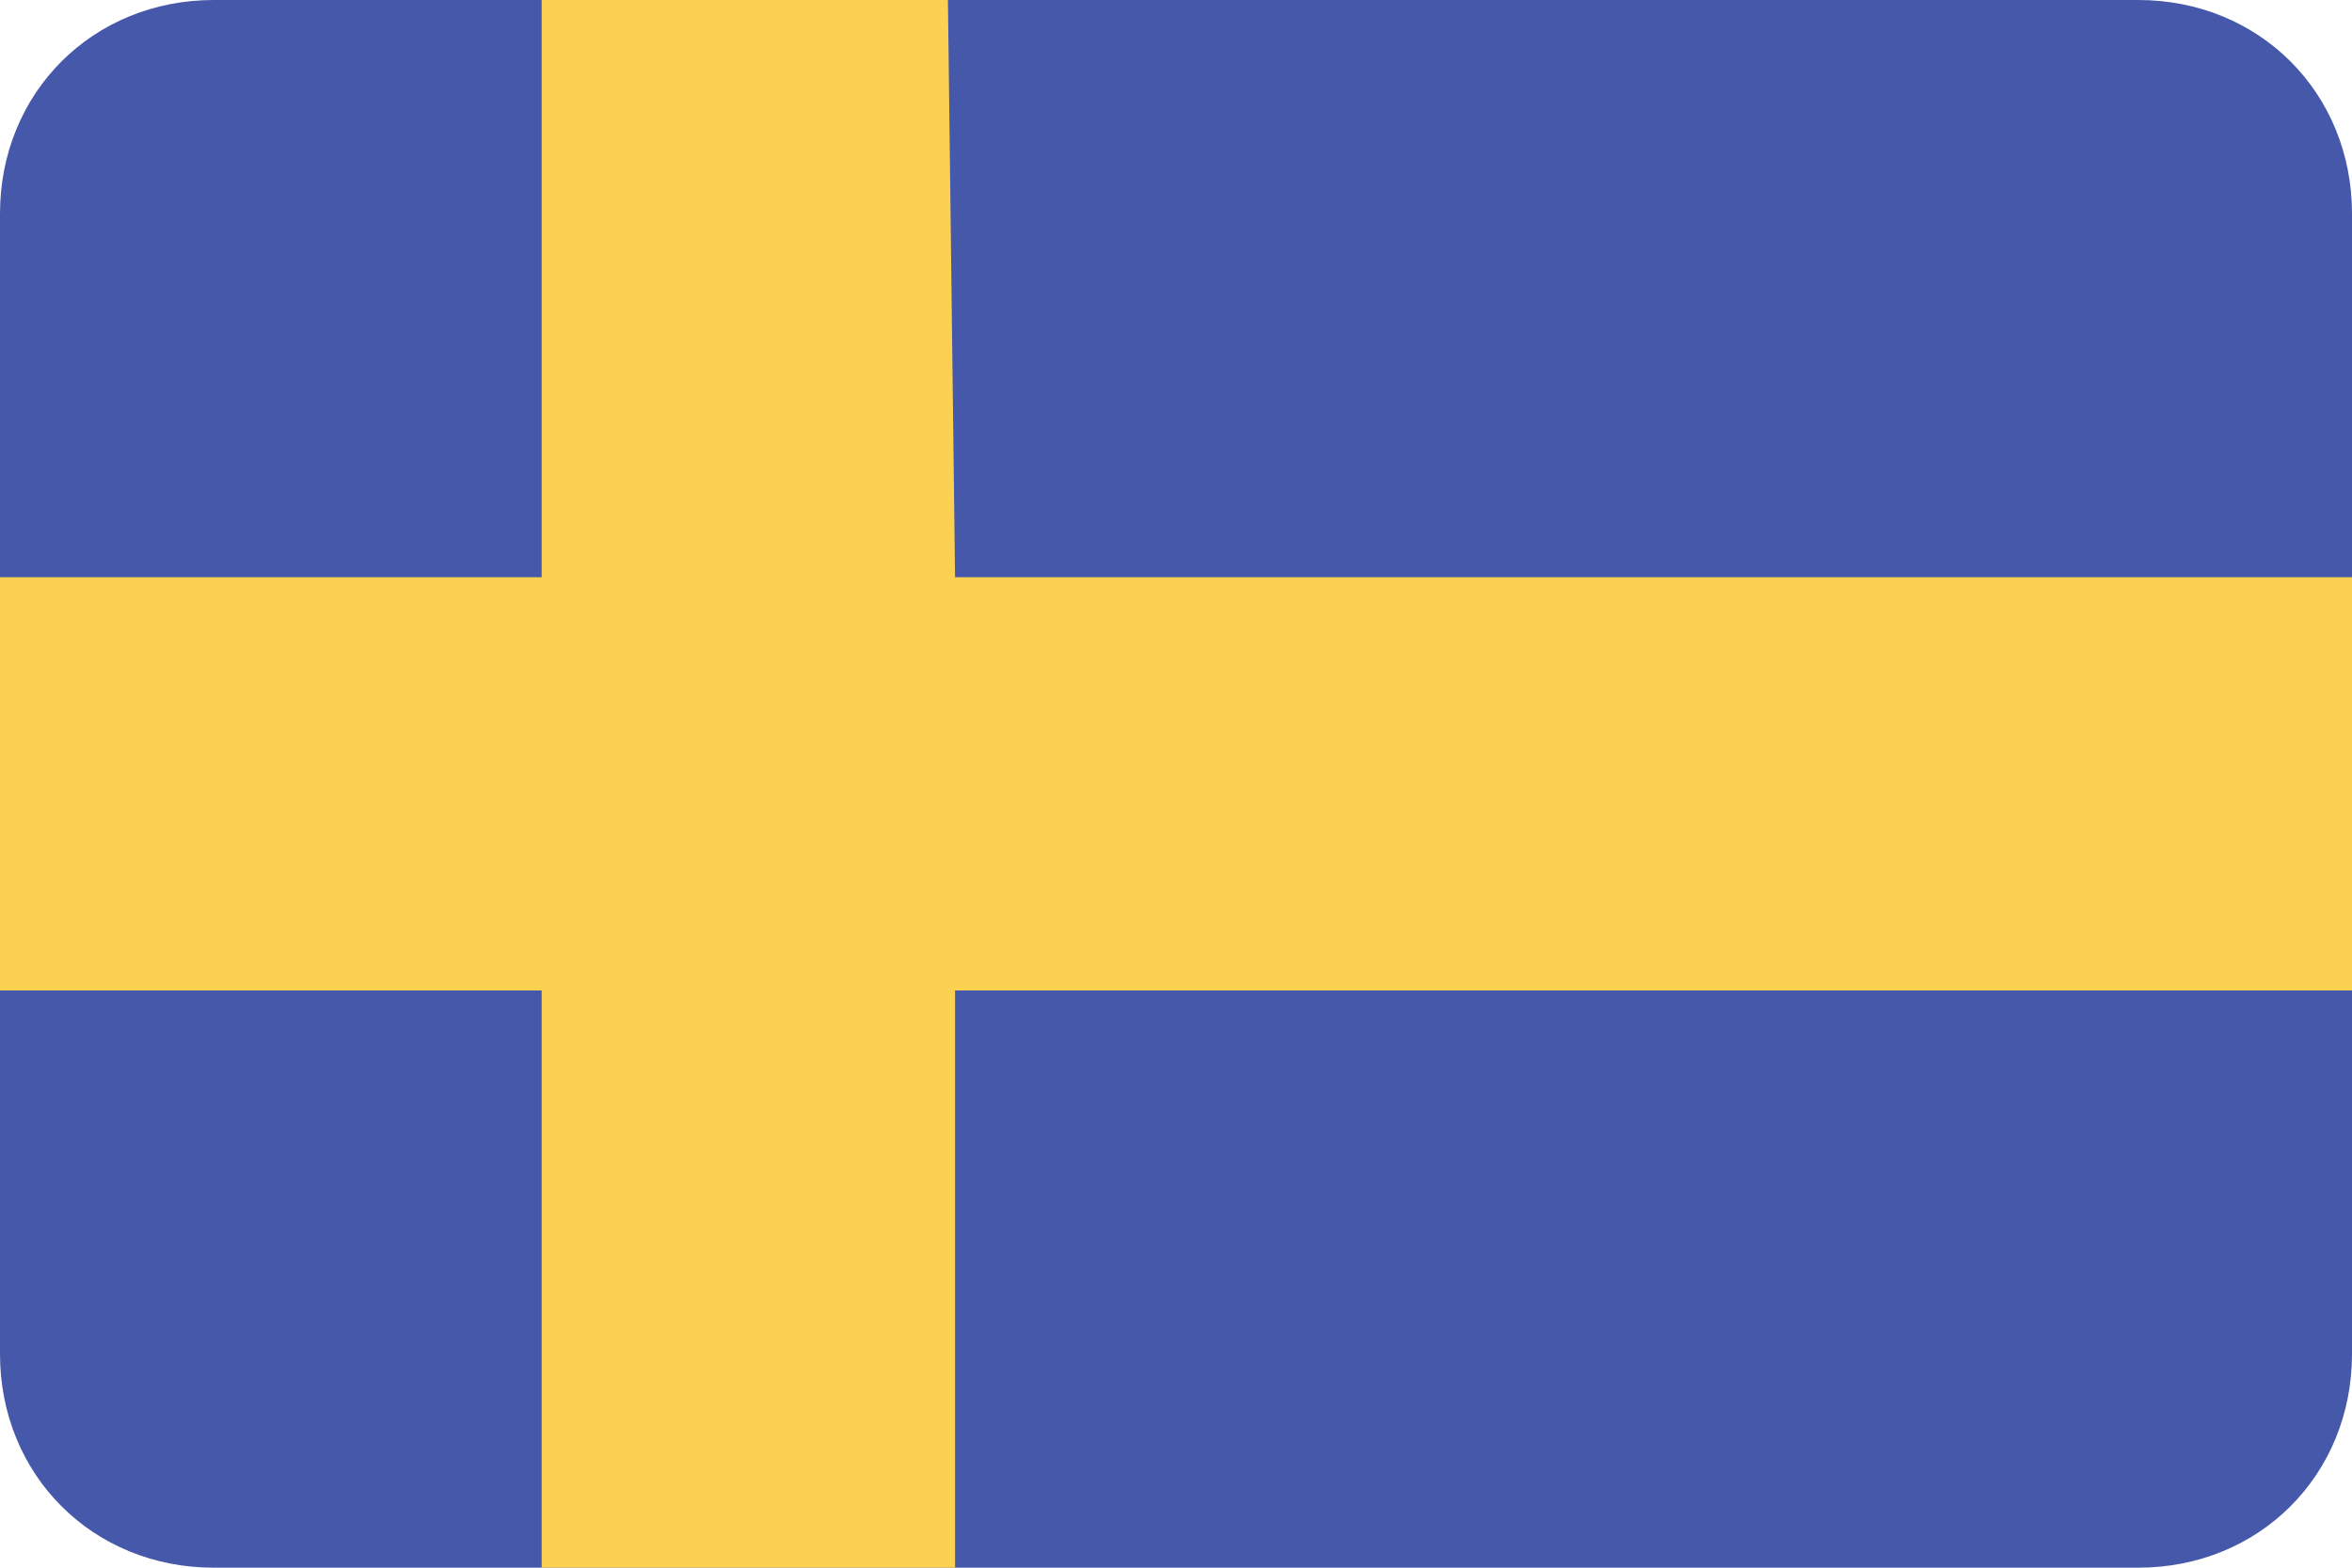 <?xml version="1.0" encoding="utf-8"?>
<!-- Generator: Adobe Illustrator 20.0.0, SVG Export Plug-In . SVG Version: 6.00 Build 0)  -->
<svg version="1.1" id="Layer_1" xmlns="http://www.w3.org/2000/svg" xmlns:xlink="http://www.w3.org/1999/xlink" x="0px" y="0px"
	 viewBox="0 0 33 22" style="enable-background:new 0 0 33 22;" xml:space="preserve">
<style type="text/css">
	.st0{fill:#E22E44;}
	.st1{clip-path:url(#SVGID_24_);fill:#5EAA61;}
	.st2{fill:#FCD152;}
	.st3{fill:#5EAA61;}
	.st4{fill:#4658A9;}
	.st5{clip-path:url(#SVGID_26_);fill:#FFFFFF;}
	.st6{clip-path:url(#SVGID_27_);}
	.st7{fill-rule:evenodd;clip-rule:evenodd;fill:#FFFFFF;}
	.st8{fill-rule:evenodd;clip-rule:evenodd;fill:#E22E44;}
	.st9{clip-path:url(#SVGID_28_);}
	.st10{fill:#FFFFFF;}
	.st11{clip-path:url(#SVGID_29_);}
	.st12{fill:#48A0CC;}
	.st13{clip-path:url(#SVGID_32_);}
	.st14{clip-path:url(#SVGID_35_);fill:#4658A9;}
	.st15{clip-path:url(#SVGID_35_);fill:#FDFDFD;}
	.st16{clip-path:url(#SVGID_35_);fill:#E22E44;}
	.st17{clip-path:url(#SVGID_37_);fill:#FCD152;}
	.st18{clip-path:url(#SVGID_37_);fill:#E22E44;}
	.st19{clip-path:url(#SVGID_39_);fill:#4658A9;}
	.st20{clip-path:url(#SVGID_39_);fill:#E22E44;}
	.st21{clip-path:url(#SVGID_41_);fill:#222222;}
	.st22{clip-path:url(#SVGID_41_);fill:#FCD152;}
	.st23{clip-path:url(#SVGID_43_);fill:#E22E44;}
	.st24{clip-path:url(#SVGID_43_);}
	.st25{fill:#D5374A;}
	.st26{fill:#231F20;}
	.st27{fill:#DADDE1;}
	.st28{fill:#F4D123;}
	.st29{fill:#4DAFDE;}
	.st30{fill:#59B751;}
	.st31{fill:#00AEEC;}
	.st32{fill:#00A452;}
	.st33{fill:#3AB6E5;}
	.st34{clip-path:url(#SVGID_44_);fill-rule:evenodd;clip-rule:evenodd;fill:#4658A9;}
	.st35{clip-path:url(#SVGID_45_);fill-rule:evenodd;clip-rule:evenodd;fill:#FCD152;}
	.st36{clip-path:url(#SVGID_46_);fill:#E22E44;}
	.st37{clip-path:url(#SVGID_46_);fill:#4658A9;}
	.st38{clip-path:url(#SVGID_47_);fill:#E22E44;}
	.st39{clip-path:url(#SVGID_47_);fill:#5EAA61;}
	.st40{clip-path:url(#SVGID_47_);}
	.st41{fill-rule:evenodd;clip-rule:evenodd;fill:#AD7414;}
	.st42{fill-rule:evenodd;clip-rule:evenodd;fill:#FFD666;}
	.st43{fill-rule:evenodd;clip-rule:evenodd;fill:#7D7E81;}
	.st44{fill-rule:evenodd;clip-rule:evenodd;fill:#0B0D09;}
	.st45{fill-rule:evenodd;clip-rule:evenodd;fill:#AE2E35;}
	.st46{fill-rule:evenodd;clip-rule:evenodd;fill:#037038;}
	.st47{fill-rule:evenodd;clip-rule:evenodd;fill:#A47A13;}
	.st48{fill-rule:evenodd;clip-rule:evenodd;fill:#22AAE2;}
	.st49{clip-path:url(#SVGID_48_);}
	.st50{fill-rule:evenodd;clip-rule:evenodd;fill:#4658A9;}
	.st51{clip-path:url(#SVGID_49_);fill-rule:evenodd;clip-rule:evenodd;fill:#FFFFFF;}
	.st52{clip-path:url(#SVGID_50_);fill:#E22E44;}
	.st53{clip-path:url(#SVGID_50_);}
	.st54{fill:#00A551;}
	.st55{fill:#EC1C24;}
	.st56{fill:#FFCA05;}
	.st57{fill:#008ED3;}
	.st58{fill:#53493B;}
	.st59{fill:#EC1C24;stroke:#000000;stroke-width:0.772;}
	.st60{fill:#FFFFFF;stroke:#000000;stroke-width:0.772;}
	.st61{clip-path:url(#SVGID_52_);fill:#E22E44;}
	.st62{clip-path:url(#SVGID_52_);fill:#4658A9;}
	.st63{clip-path:url(#SVGID_52_);fill-rule:evenodd;clip-rule:evenodd;fill:#4658A9;stroke:#E22E44;stroke-miterlimit:10;}
	.st64{clip-path:url(#SVGID_53_);fill:#E22E44;}
	.st65{clip-path:url(#SVGID_53_);fill:#FDFDFD;}
	.st66{clip-path:url(#SVGID_53_);fill-rule:evenodd;clip-rule:evenodd;fill:#FCD152;}
	.st67{clip-path:url(#SVGID_55_);fill:#E22E44;}
	.st68{clip-path:url(#SVGID_55_);fill:#4658A9;}
	.st69{clip-path:url(#SVGID_55_);fill:#FDFDFD;}
	.st70{clip-path:url(#SVGID_56_);fill-rule:evenodd;clip-rule:evenodd;fill:#E22E44;}
	.st71{clip-path:url(#SVGID_56_);fill-rule:evenodd;clip-rule:evenodd;fill:#FFFFFF;}
	.st72{clip-path:url(#SVGID_56_);fill-rule:evenodd;clip-rule:evenodd;fill:#5EAA61;}
	.st73{clip-path:url(#SVGID_56_);fill-rule:evenodd;clip-rule:evenodd;fill:#FCD152;}
	.st74{clip-path:url(#SVGID_56_);fill-rule:evenodd;clip-rule:evenodd;fill:#222222;}
	.st75{clip-path:url(#SVGID_58_);fill:#FCD152;}
	.st76{clip-path:url(#SVGID_58_);fill:#E22E44;}
	.st77{clip-path:url(#SVGID_58_);}
	.st78{fill:#D8BFB8;}
	.st79{fill:url(#_x31_713_1_);}
	.st80{fill:#452C25;}
	.st81{fill:#4F90C4;}
	.st82{fill:#3A5055;}
	.st83{fill:#036C3C;}
	.st84{fill:#364F94;}
	.st85{fill:#6FBD45;}
	.st86{fill:#557176;}
	.st87{fill:#99AEC9;}
	.st88{fill:#01773D;}
	.st89{fill:#EB2027;}
	.st90{fill:#B0B9BE;}
	.st91{fill:#05509F;}
	.st92{fill:#FDDB00;}
	.st93{fill:#009B4E;}
	.st94{fill:#3BB44A;}
	.st95{fill:#FDDD4F;}
	.st96{fill:#DC2227;}
	.st97{fill:#435CA8;}
	.st98{fill-rule:evenodd;clip-rule:evenodd;fill:#FDDB00;}
	.st99{fill:#F16623;}
	.st100{fill-rule:evenodd;clip-rule:evenodd;fill:#05509F;}
	.st101{fill-rule:evenodd;clip-rule:evenodd;fill:#E9C81C;}
	.st102{fill-rule:evenodd;clip-rule:evenodd;fill:#1E4383;}
	.st103{fill:#939598;}
	.st104{fill:#C38F2C;}
	.st105{fill:#E6B821;}
	.st106{fill:#BFC9CF;}
	.st107{fill:#B7772A;}
	.st108{fill:#B56F29;}
	.st109{fill:#AB6327;}
	.st110{fill:#A05725;}
	.st111{fill:#D2DBDF;}
	.st112{fill-rule:evenodd;clip-rule:evenodd;fill:#B0B9BE;}
	.st113{fill:#838389;}
	.st114{fill:#FDE500;}
	.st115{fill:#5C5342;}
	.st116{fill:#848C8C;}
	.st117{fill:#755339;}
	.st118{fill:#A27853;}
	.st119{fill:#442D16;}
	.st120{fill:#616264;}
	.st121{fill:#A2A4A7;}
	.st122{fill:#797A7D;}
	.st123{fill:#929497;}
	.st124{fill:#A38A58;}
	.st125{fill:#CFC7CD;}
	.st126{fill:#65482E;}
	.st127{fill:#453719;}
	.st128{fill:#6A5E47;}
	.st129{fill:#2F2414;}
	.st130{fill:#866E47;}
	.st131{fill:#ACACAC;}
	.st132{fill:#896033;}
	.st133{fill:#565759;}
	.st134{fill:#184890;}
	.st135{fill:#6A6162;}
	.st136{fill:#97999C;}
	.st137{fill:#2F3B30;}
	.st138{fill:#9A7F38;}
	.st139{fill:#BC8659;}
	.st140{fill:#7A2E26;}
	.st141{fill:#DBDCDD;}
	.st142{fill:#84221A;}
	.st143{fill:#5E4019;}
	.st144{fill:#DBA05F;}
	.st145{fill:#C5262C;}
	.st146{fill:#53B748;}
	.st147{fill:#58504D;}
	.st148{clip-path:url(#SVGID_60_);fill:#E22E44;}
	.st149{clip-path:url(#SVGID_60_);fill:#4658A9;}
	.st150{clip-path:url(#SVGID_60_);}
	.st151{fill:#FDFDFD;}
	.st152{clip-path:url(#SVGID_62_);fill:#FEFEFE;}
	.st153{clip-path:url(#SVGID_62_);fill:#FCD152;}
	.st154{clip-path:url(#SVGID_64_);fill:#FCD152;}
	.st155{clip-path:url(#SVGID_64_);fill:#E22E44;}
	.st156{clip-path:url(#SVGID_64_);}
	.st157{clip-path:url(#SVGID_65_);fill:#E22E44;}
	.st158{clip-path:url(#SVGID_65_);fill:#5EAA61;}
	.st159{clip-path:url(#SVGID_67_);fill:#FCD152;}
	.st160{clip-path:url(#SVGID_67_);fill:#5EAA61;}
	.st161{clip-path:url(#SVGID_67_);fill:#4658A9;}
	.st162{clip-path:url(#SVGID_68_);fill:#48A0CC;}
	.st163{clip-path:url(#SVGID_68_);fill-rule:evenodd;clip-rule:evenodd;fill:#FCD152;stroke:#5EAA61;stroke-miterlimit:10;}
	.st164{clip-path:url(#SVGID_69_);}
</style>
<g id="suecia">
	<defs>
		<path id="SVGID_21_" d="M3,0h27c1.7,0,3,1.3,3,3v16c0,1.7-1.3,3-3,3H3c-1.7,0-3-1.3-3-3V3C0,1.3,1.3,0,3,0z"/>
	</defs>
	<use xlink:href="#SVGID_21_"  style="overflow:visible;fill:#4658A9;"/>
	<clipPath id="SVGID_24_">
		<use xlink:href="#SVGID_21_"  style="overflow:visible;"/>
	</clipPath>
	<polygon style="clip-path:url(#SVGID_24_);fill-rule:evenodd;clip-rule:evenodd;fill:#FCD152;" points="33,8.1 13.4,8.1 13.3,0 
		7.6,0 7.6,8.1 0,8.1 0,13.9 7.6,13.9 7.6,22 13.4,22 13.4,13.9 33,13.9 	"/>
</g>
</svg>
